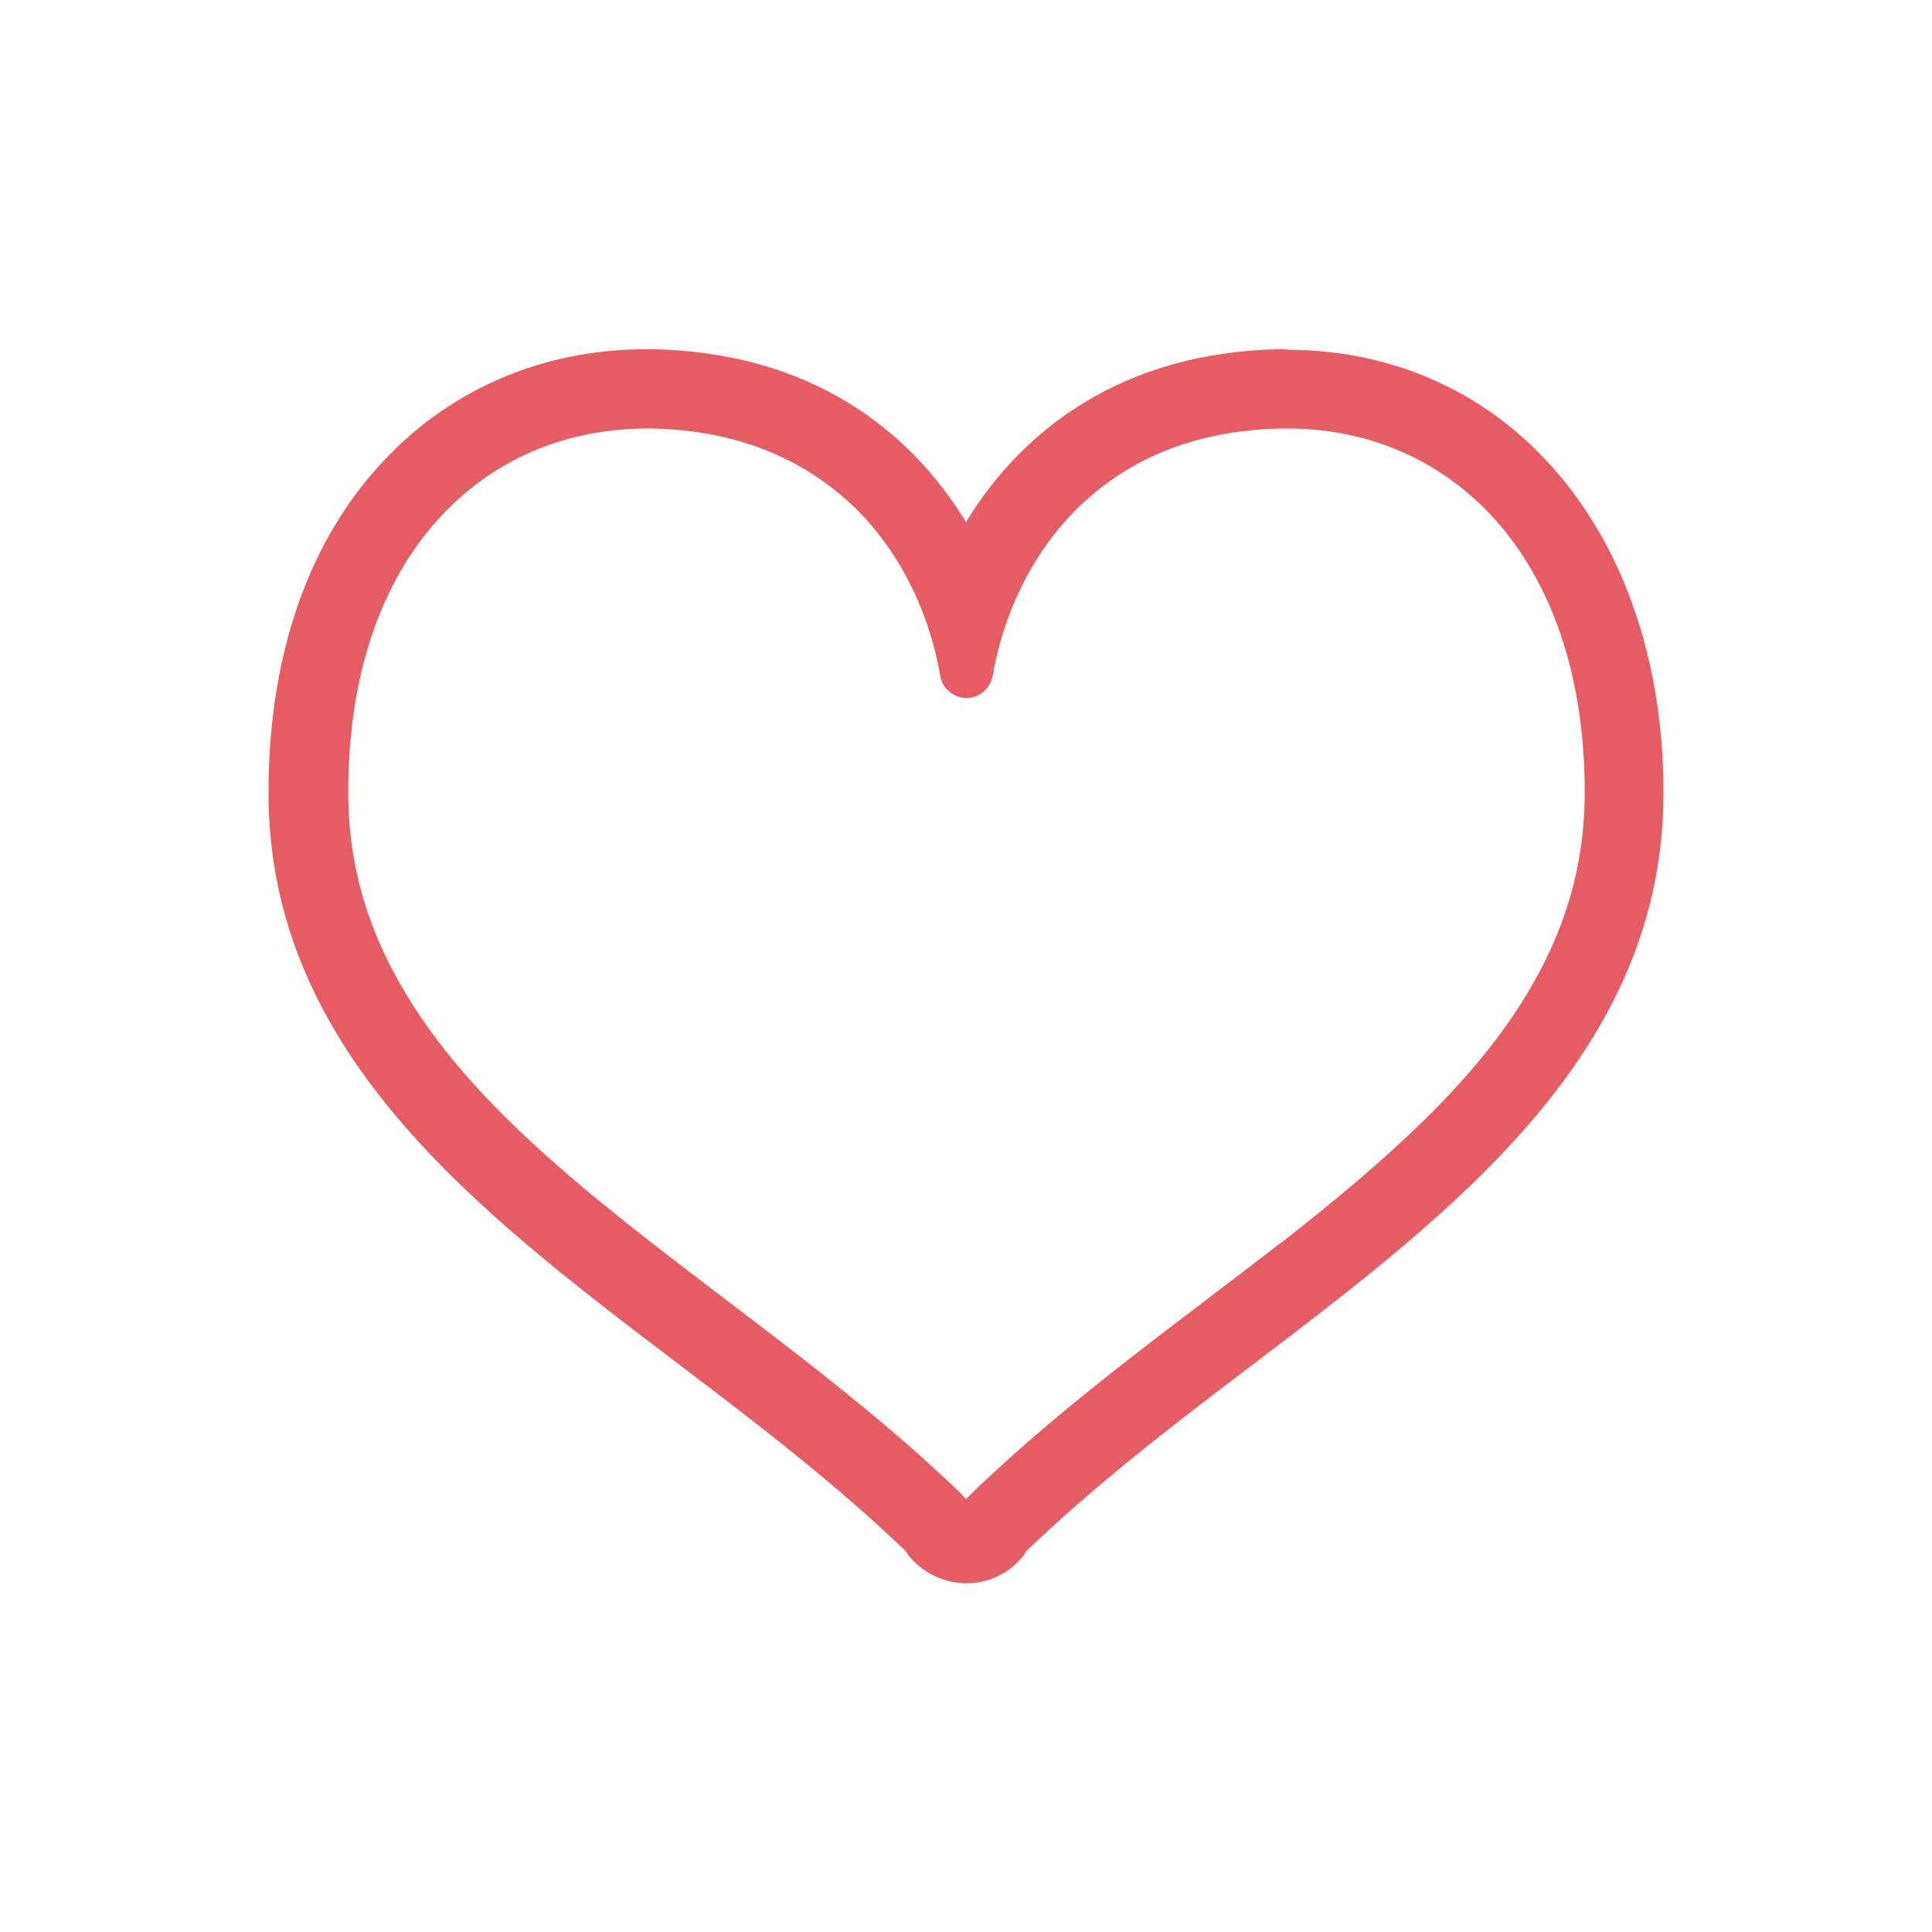<?xml version="1.0" encoding="UTF-8"?>
<svg id="_レイヤー_2" data-name="レイヤー 2" xmlns="http://www.w3.org/2000/svg" viewBox="0 0 39 39">
  <defs>
    <style>
      .cls-1 {
        fill: none;
      }

      .cls-2 {
        fill: #e65c64;
      }
    </style>
  </defs>
  <g id="_ハンバーガーメニュー" data-name="ハンバーガーメニュー">
    <g>
      <path class="cls-2" d="m25.97,7.05c-.05,0-.1,0-.15,0-3.14.06-5.18,1.61-6.32,3.49-1.14-1.88-3.17-3.43-6.32-3.49-.05,0-.1,0-.15,0-2.12,0-4.05.85-5.42,2.4-1.44,1.61-2.19,3.88-2.19,6.55,0,5.24,4.2,8.44,8.27,11.53,1.57,1.19,3.19,2.43,4.59,3.78l.06.09c.28.34.68.54,1.12.56h.04s.05,0,.05,0c.43-.01.84-.21,1.11-.56l.06-.09c1.4-1.35,3.02-2.59,4.59-3.78,4.06-3.09,8.27-6.29,8.27-11.53s-3.13-8.94-7.61-8.94Zm-.12,18.04c-2.04,1.59-4.3,3.18-6.25,5.07-.04.04-.07.07-.1.1-.03-.03-.06-.06-.09-.1-2.6-2.51-5.75-4.51-8.2-6.67-1.23-1.08-2.28-2.2-3.01-3.42-.74-1.22-1.17-2.54-1.17-4.08,0-2.43.7-4.26,1.79-5.48,1.09-1.22,2.56-1.85,4.22-1.86h.12c1.86.04,3.18.7,4.13,1.63.94.94,1.49,2.18,1.69,3.36.04.26.27.45.53.45s.48-.19.53-.45c.2-1.18.75-2.42,1.69-3.36.95-.94,2.27-1.59,4.13-1.63h.12c1.66,0,3.13.64,4.22,1.86,1.08,1.22,1.79,3.05,1.79,5.48,0,1.54-.43,2.86-1.17,4.08-1.1,1.83-2.92,3.42-4.96,5.02Z"/>
      <rect class="cls-1" width="39" height="39"/>
    </g>
  </g>
</svg>